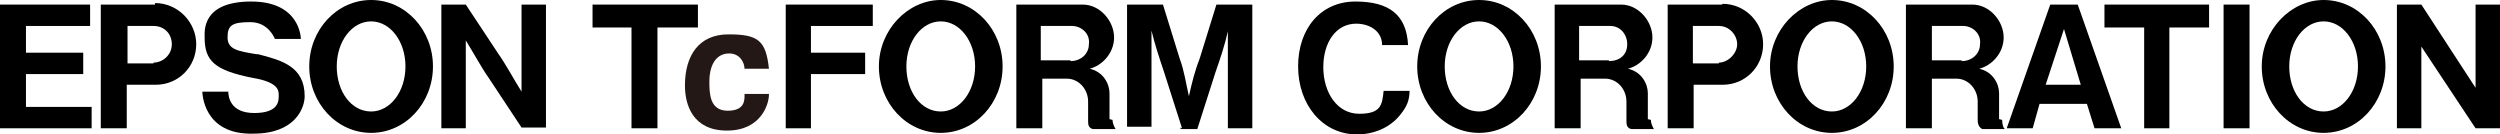 <?xml version="1.0" encoding="UTF-8"?>
<svg id="_レイヤー_1" data-name="レイヤー_1" xmlns="http://www.w3.org/2000/svg" version="1.1" viewBox="0 0 327.4 17.6">
  <!-- Generator: Adobe Illustrator 29.0.0, SVG Export Plug-In . SVG Version: 2.1.0 Build 186)  -->
  <defs>
    <style>
      .st0 {
        fill: #231815;
      }
    </style>
  </defs>
  <path d="M68.3,6.1v5.9c-1-1.6-2.2-3.8-3-4.9l-4.3-6.5h-3.2v16.2h3.2V5.3c1,1.6,2.2,3.8,3,4.9l4.3,6.5h3.2V.6h-3.2v5.5Z"/>
  <polygon points="3.4 9.7 10.9 9.7 10.9 6.9 3.4 6.9 3.4 3.4 11.8 3.4 11.8 .6 0 .6 0 16.8 12 16.8 12 14 3.4 14 3.4 9.7"/>
  <polygon points="106.2 9.7 113.3 9.7 113.3 6.9 106.2 6.9 106.2 3.4 114.3 3.4 114.3 .6 102.9 .6 102.9 16.8 106.2 16.8 106.2 14 106.2 14 106.2 9.7"/>
  <path d="M20.3.6h-7.1v16.2h3.4v-5.7h3.8c3,0,5.3-2.4,5.3-5.3S23.3.4,20.3.4h0v.2ZM20.1,8.3h-3.4V3.4h3.4c1.4,0,2.4,1,2.4,2.4s-1.2,2.4-2.4,2.4h0v.2Z"/>
  <path d="M33.6,7.1c-2.4-.4-3.8-.6-3.8-2.2s.6-2,3-2,3.2,2.2,3.2,2.2h3.4s0-4.9-6.5-4.9-6.1,3.9-6.1,4.7c0,3,1.2,4.3,6.3,5.3,3.6.6,3.4,1.8,3.4,2.4s0,2.2-3.2,2.2-3.4-2.2-3.4-2.8h-3.4s0,5.7,6.7,5.5c5.5,0,6.7-3.4,6.7-4.9,0-3.9-3-4.7-6.1-5.5,0,0-.2,0-.2,0Z"/>
  <path d="M48.6,0c-4.5,0-8.1,3.9-8.1,8.7s3.6,8.7,8.1,8.7,8.1-3.9,8.1-8.7S53.1,0,48.6,0ZM48.6,14.6c-2.6,0-4.5-2.6-4.5-5.9s2-5.9,4.5-5.9,4.5,2.6,4.5,5.9-2,5.9-4.5,5.9Z"/>
  <rect x="291.2" y=".6" width="3.4" height="16.2"/>
  <polygon points="284.1 3.6 289.3 3.6 289.3 .6 275.6 .6 275.6 3.6 280.8 3.6 280.8 16.8 284.1 16.8 284.1 3.6"/>
  <polygon points="86.1 3.6 91.4 3.6 91.4 .6 77.6 .6 77.6 3.6 82.7 3.6 82.7 16.8 86.1 16.8 86.1 3.6"/>
  <polygon points="273.3 13.6 274.3 16.8 277.8 16.8 272.1 .6 268.5 .6 270.3 3.8 272.5 11.1 267.9 11.1 270.3 3.8 268.5 .6 262.8 16.8 266.2 16.8 267.1 13.6 273.3 13.6"/>
  <path d="M215.8,15.6v-3.4c0-1.2-.8-2.8-2.6-3.2,1.6-.4,3.2-2,3.2-4.1s-1.8-4.3-4.1-4.3h-8.7v16.2h3.4v-6.5h3.2c1.6,0,2.8,1.4,2.8,3v2.4c0,.6,0,1,.6,1.2h3s-.4-.6-.4-1.2M210.7,7.9h-3.9V3.4h4.1c1.2,0,2.2,1,2.2,2.4s-1,2.2-2.4,2.2Z"/>
  <path d="M261.8,15.6v-3.4c0-1.2-.8-2.8-2.6-3.2,1.6-.4,3.2-2,3.2-4.1s-1.8-4.3-4.1-4.3h-8.7v16.2h3.4v-6.5h3.2c1.6,0,2.8,1.4,2.8,3v2.4c0,.6.2,1,.6,1.2h3c-.2,0-.4-.6-.4-1.2M256.9,7.9h-3.9V3.4h4.1c1.2,0,2.4,1,2.2,2.4,0,1.2-1,2.2-2.4,2.2h0Z"/>
  <path d="M184.6,11.8c0,1.4-.4,2.2-1.2,3.2-1.4,1.8-3.6,2.6-5.7,2.6-4.5,0-7.7-3.9-7.7-8.9S173,.2,177.5.2s6.7,1.8,6.9,5.7h-3.4c0-1.8-1.6-2.8-3.4-2.8-2.6,0-4.3,2.4-4.3,5.7s1.8,6.1,4.7,6.1,3-1.2,3.2-3h3.4v-.2Z"/>
  <path d="M225.5.6h-7.1v16.2h3.4v-5.7h3.8c3,0,5.3-2.4,5.3-5.3s-2.4-5.3-5.3-5.3M225.1,8.3h-3.4V3.4h3.4c1.4,0,2.4,1.2,2.4,2.4s-1.2,2.4-2.4,2.4h0v.2Z"/>
  <polygon points="317.1 6.1 324.2 16.8 327.4 16.8 327.4 .6 324.2 .6 324.2 11.5 317.1 .6 313.9 .6 313.9 16.8 317.1 16.8 317.1 6.1"/>
  <path d="M304.3,0c-4.3,0-8.1,3.9-8.1,8.7s3.6,8.7,8.1,8.7,8.1-3.9,8.1-8.7-3.6-8.7-8.1-8.7M304.3,14.6c-2.6,0-4.5-2.6-4.5-5.9s2-5.9,4.5-5.9,4.5,2.6,4.5,5.9-2,5.9-4.5,5.9Z"/>
  <path d="M193.7,0c-4.5,0-8.1,3.9-8.1,8.7s3.6,8.7,8.1,8.7,8.1-3.9,8.1-8.7-3.6-8.7-8.1-8.7M193.7,14.6c-2.6,0-4.5-2.6-4.5-5.9s2-5.9,4.5-5.9,4.5,2.6,4.5,5.9-2,5.9-4.5,5.9Z"/>
  <path d="M239.9,0c-4.3,0-8.1,3.9-8.1,8.7s3.6,8.7,8.1,8.7,8.1-3.9,8.1-8.7-3.6-8.7-8.1-8.7M239.9,14.6c-2.6,0-4.5-2.6-4.5-5.9s2-5.9,4.5-5.9,4.5,2.6,4.5,5.9-2,5.9-4.5,5.9Z"/>
  <path d="M145.3,15.6v-3.4c0-1.2-.8-2.8-2.6-3.2,1.6-.4,3.2-2,3.2-4.1s-1.8-4.3-4.1-4.3h-8.7v16.2h3.4v-6.5h3.2c1.6,0,2.8,1.4,2.8,3v2.4c0,.6,0,1,.6,1.2h3s-.4-.6-.4-1.2M140.2,7.9h-3.9V3.4h4.1c1.2,0,2.4,1,2.2,2.4,0,1.2-1,2.2-2.4,2.2Z"/>
  <path d="M123.2,0c-4.3,0-8.1,3.9-8.1,8.7s3.6,8.7,8.1,8.7,8.1-3.9,8.1-8.7-3.6-8.7-8.1-8.7M123.2,14.6c-2.6,0-4.5-2.6-4.5-5.9s2-5.9,4.5-5.9,4.5,2.6,4.5,5.9-2,5.9-4.5,5.9Z"/>
  <path d="M154.8,16.8l-2.4-7.5c-.6-1.8-1.2-3.6-1.6-5.3v12.6h-3.2V.6h4.7l2.2,7.1c.6,1.6.8,3.2,1.2,4.9.4-1.8.8-3.4,1.4-4.9l2.2-7.1h4.7v16.2h-3.2V4.1c-.4,1.8-1,3.6-1.6,5.3l-2.4,7.5h-2.6.4v-.2Z"/>
  <path class="st0" d="M100.7,12.4c0,1.2-1,4.7-5.5,4.7s-5.5-3.4-5.5-5.9c0-3.9,1.8-6.7,5.7-6.7s4.9.8,5.3,4.5h-3.2c0-.8-.6-2-2-2h0c-2,0-2.6,2-2.6,3.6s0,3.9,2.4,3.9,2.2-1.6,2.2-2.2c0,0,3.2,0,3.2,0Z"/>
</svg>